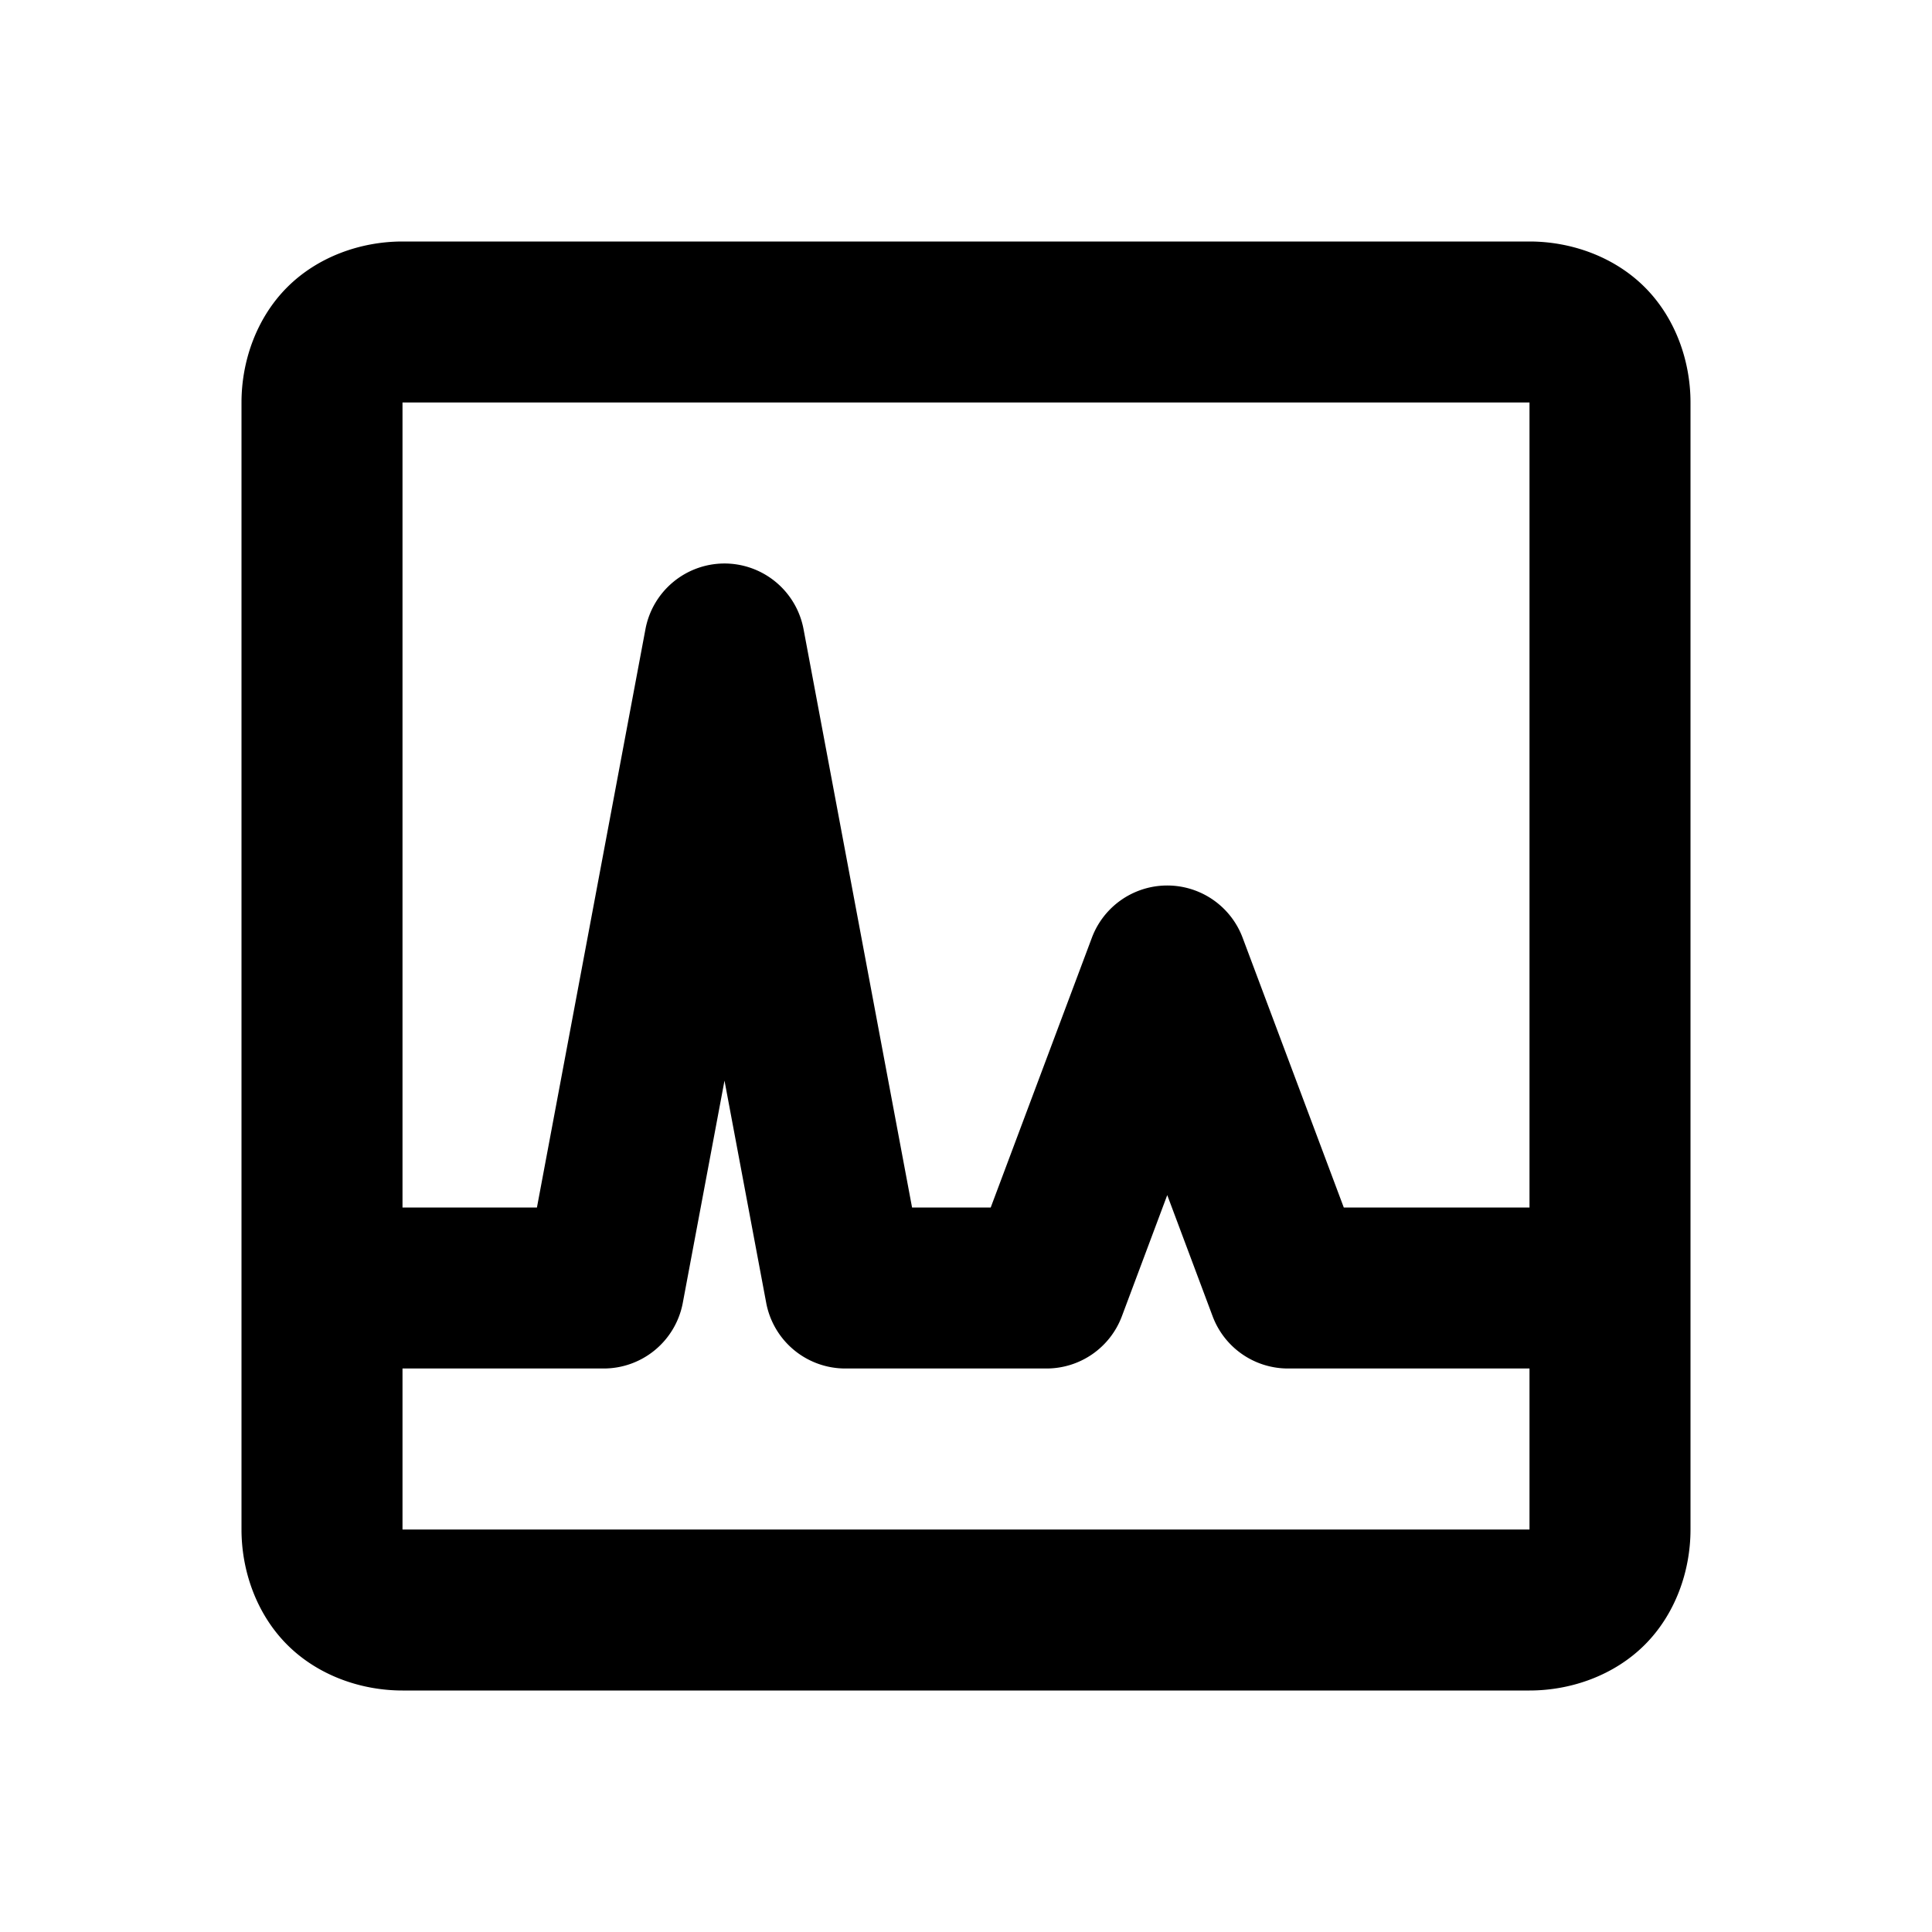 <svg fill="#000000" xmlns="http://www.w3.org/2000/svg"  viewBox="0 0 24 24" width="24px" height="24px"><path d="M 5 3 C 4.478 3 3.945 3.191 3.568 3.568 C 3.191 3.945 3 4.478 3 5 L 3 19 C 3 19.522 3.191 20.055 3.568 20.432 C 3.945 20.809 4.478 21 5 21 L 19 21 C 19.522 21 20.055 20.809 20.432 20.432 C 20.809 20.055 21 19.522 21 19 L 21 5 C 21 4.478 20.809 3.945 20.432 3.568 C 20.055 3.191 19.522 3 19 3 L 5 3 z M 5 5 L 19 5 L 19 15 L 16.693 15 L 15.436 11.648 A 1 1 0 0 0 13.564 11.648 L 12.307 15 L 11.33 15 L 9.982 7.816 A 1 1 0 0 0 8.984 7 A 1 1 0 0 0 8.018 7.816 L 6.67 15 L 5 15 L 5 5 z M 9 13.424 L 9.518 16.184 A 1 1 0 0 0 10.5 17 L 13 17 A 1 1 0 0 0 13.936 16.352 L 14.5 14.846 L 15.064 16.352 A 1 1 0 0 0 16 17 L 19 17 L 19 19 L 5 19 L 5 17 L 7.5 17 A 1 1 0 0 0 8.482 16.184 L 9 13.424 z"/></svg>